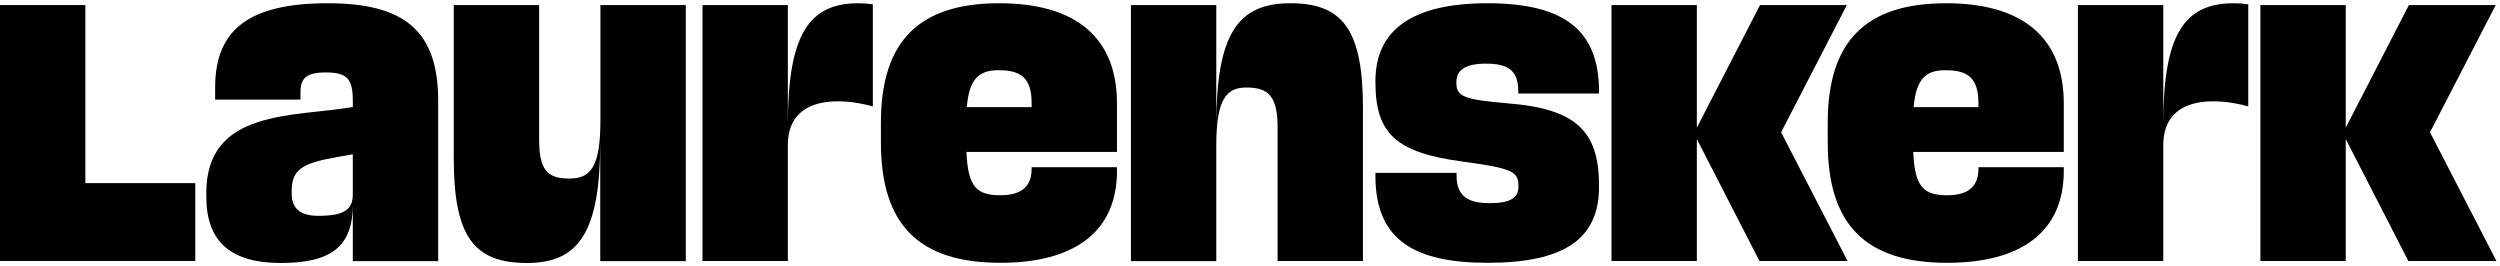 <svg width="385" height="41" viewBox="0 0 385 41" fill="none" xmlns="http://www.w3.org/2000/svg">
<g clip-path="url(#clip0_1429_2662)">
<path d="M0 0.783H13.145V28.203H30.078V40.189H0V0.783Z" fill="black"/>
<path d="M46.276 15.341H33.131V13.475C33.131 4.486 38.445 0.5 50.488 0.5C62.304 0.5 67.477 4.769 67.477 15.511V40.217H54.332V31.511C54.332 37.984 50.996 40.5 43.223 40.5C35.449 40.5 31.774 37.108 31.774 30.323V29.673C31.774 16.698 45.456 18.055 54.332 16.472V15.426C54.332 11.977 53.286 11.157 50.12 11.157C47.152 11.157 46.276 12.09 46.276 14.182V15.341ZM49.018 33.235C52.862 33.235 54.332 32.359 54.332 29.956V23.765C47.859 24.867 44.919 25.291 44.919 29.306V29.701C44.891 32.048 46.163 33.235 49.018 33.235Z" fill="black"/>
<path d="M92.438 21.814C92.438 35.723 89.159 40.5 81.159 40.5C73.046 40.5 69.88 36.514 69.88 24.387V0.783H83.025V21.362C83.025 26.168 84.24 27.497 87.689 27.497C90.912 27.497 92.466 25.8 92.466 18.507V0.783H105.611V40.217H92.438V21.814Z" fill="black"/>
<path d="M132.184 0.5C133.003 0.5 133.71 0.557 134.417 0.67V16.387C129.385 14.973 121.328 14.691 121.328 22.352V40.189H108.184V0.783H121.328V19.072C121.357 5.221 124.636 0.5 132.184 0.5Z" fill="black"/>
<path d="M148.834 23.398C149.06 28.825 150.417 30.069 154.092 30.069C156.89 30.069 158.869 29.023 158.869 26.026V25.744H172.014V26.337C172.014 35.694 165.456 40.472 154.063 40.472C141.456 40.472 135.661 34.564 135.661 21.956V18.903C135.661 6.352 141.512 0.5 153.894 0.5C165.512 0.5 172.014 5.645 172.014 15.935V23.398H148.834ZM148.89 16.5H158.869V15.85C158.869 11.921 157.116 10.818 153.837 10.818C150.869 10.79 149.258 12.005 148.89 16.5Z" fill="black"/>
<path d="M196.749 40.189V19.61C196.749 14.832 195.336 13.475 191.972 13.475C188.919 13.475 187.307 15.115 187.307 22.465V40.217H174.163V0.783H187.307V19.186C187.336 5.221 190.615 0.5 198.728 0.5C206.728 0.5 209.894 4.542 209.894 16.585V40.189H196.749Z" fill="black"/>
<path d="M229.117 40.472C217.894 40.472 211.816 37.023 211.816 27.101V26.62H224.311V27.016C224.311 30.041 225.838 31.285 229.399 31.285C232.509 31.285 233.838 30.521 233.838 28.769V28.599C233.838 26.451 232.961 25.913 225.131 24.867C215.124 23.511 211.816 20.655 211.816 12.712V12.486C211.816 4.655 217.414 0.5 229.06 0.5C240.82 0.5 246.247 4.599 246.247 14.069V14.408H233.809V13.956C233.809 10.931 232.283 9.8 228.891 9.8C225.555 9.8 224.283 10.846 224.283 12.655V12.712C224.283 14.804 225.216 15.341 232.396 15.935C242.516 16.754 246.247 20.09 246.247 28.486V28.825C246.247 36.966 240.594 40.472 229.117 40.472Z" fill="black"/>
<path d="M248.169 0.783H261.314V19.666L271.039 0.783H284.41L274.29 20.373L284.523 40.189H270.954L261.314 21.419V40.189H248.169V0.783Z" fill="black"/>
<path d="M294.643 23.398C294.869 28.825 296.226 30.069 299.901 30.069C302.699 30.069 304.678 29.023 304.678 26.026V25.744H317.823V26.337C317.823 35.694 311.265 40.472 299.873 40.472C287.265 40.472 281.47 34.564 281.47 21.956V18.903C281.47 6.352 287.321 0.5 299.703 0.5C311.321 0.5 317.823 5.645 317.823 15.935V23.398H294.643ZM294.699 16.5H304.678V15.85C304.678 11.921 302.926 10.818 299.646 10.818C296.678 10.79 295.095 12.005 294.699 16.5Z" fill="black"/>
<path d="M344 0.5C344.82 0.5 345.527 0.557 346.233 0.67V16.387C341.201 14.973 333.145 14.691 333.145 22.352V40.189H320V0.783H333.145V19.072C333.145 5.221 336.424 0.5 344 0.5Z" fill="black"/>
<path d="M348.099 0.783H361.244V19.666L370.968 0.783H384.339L374.219 20.373L384.452 40.189H370.884L361.244 21.419V40.189H348.099V0.783Z" fill="black"/>
</g>
<defs>
<clipPath id="clip0_1429_2662">
<rect width="384.452" height="40" fill="white" transform="translate(0 0.5)"/>
</clipPath>
</defs>
</svg>
